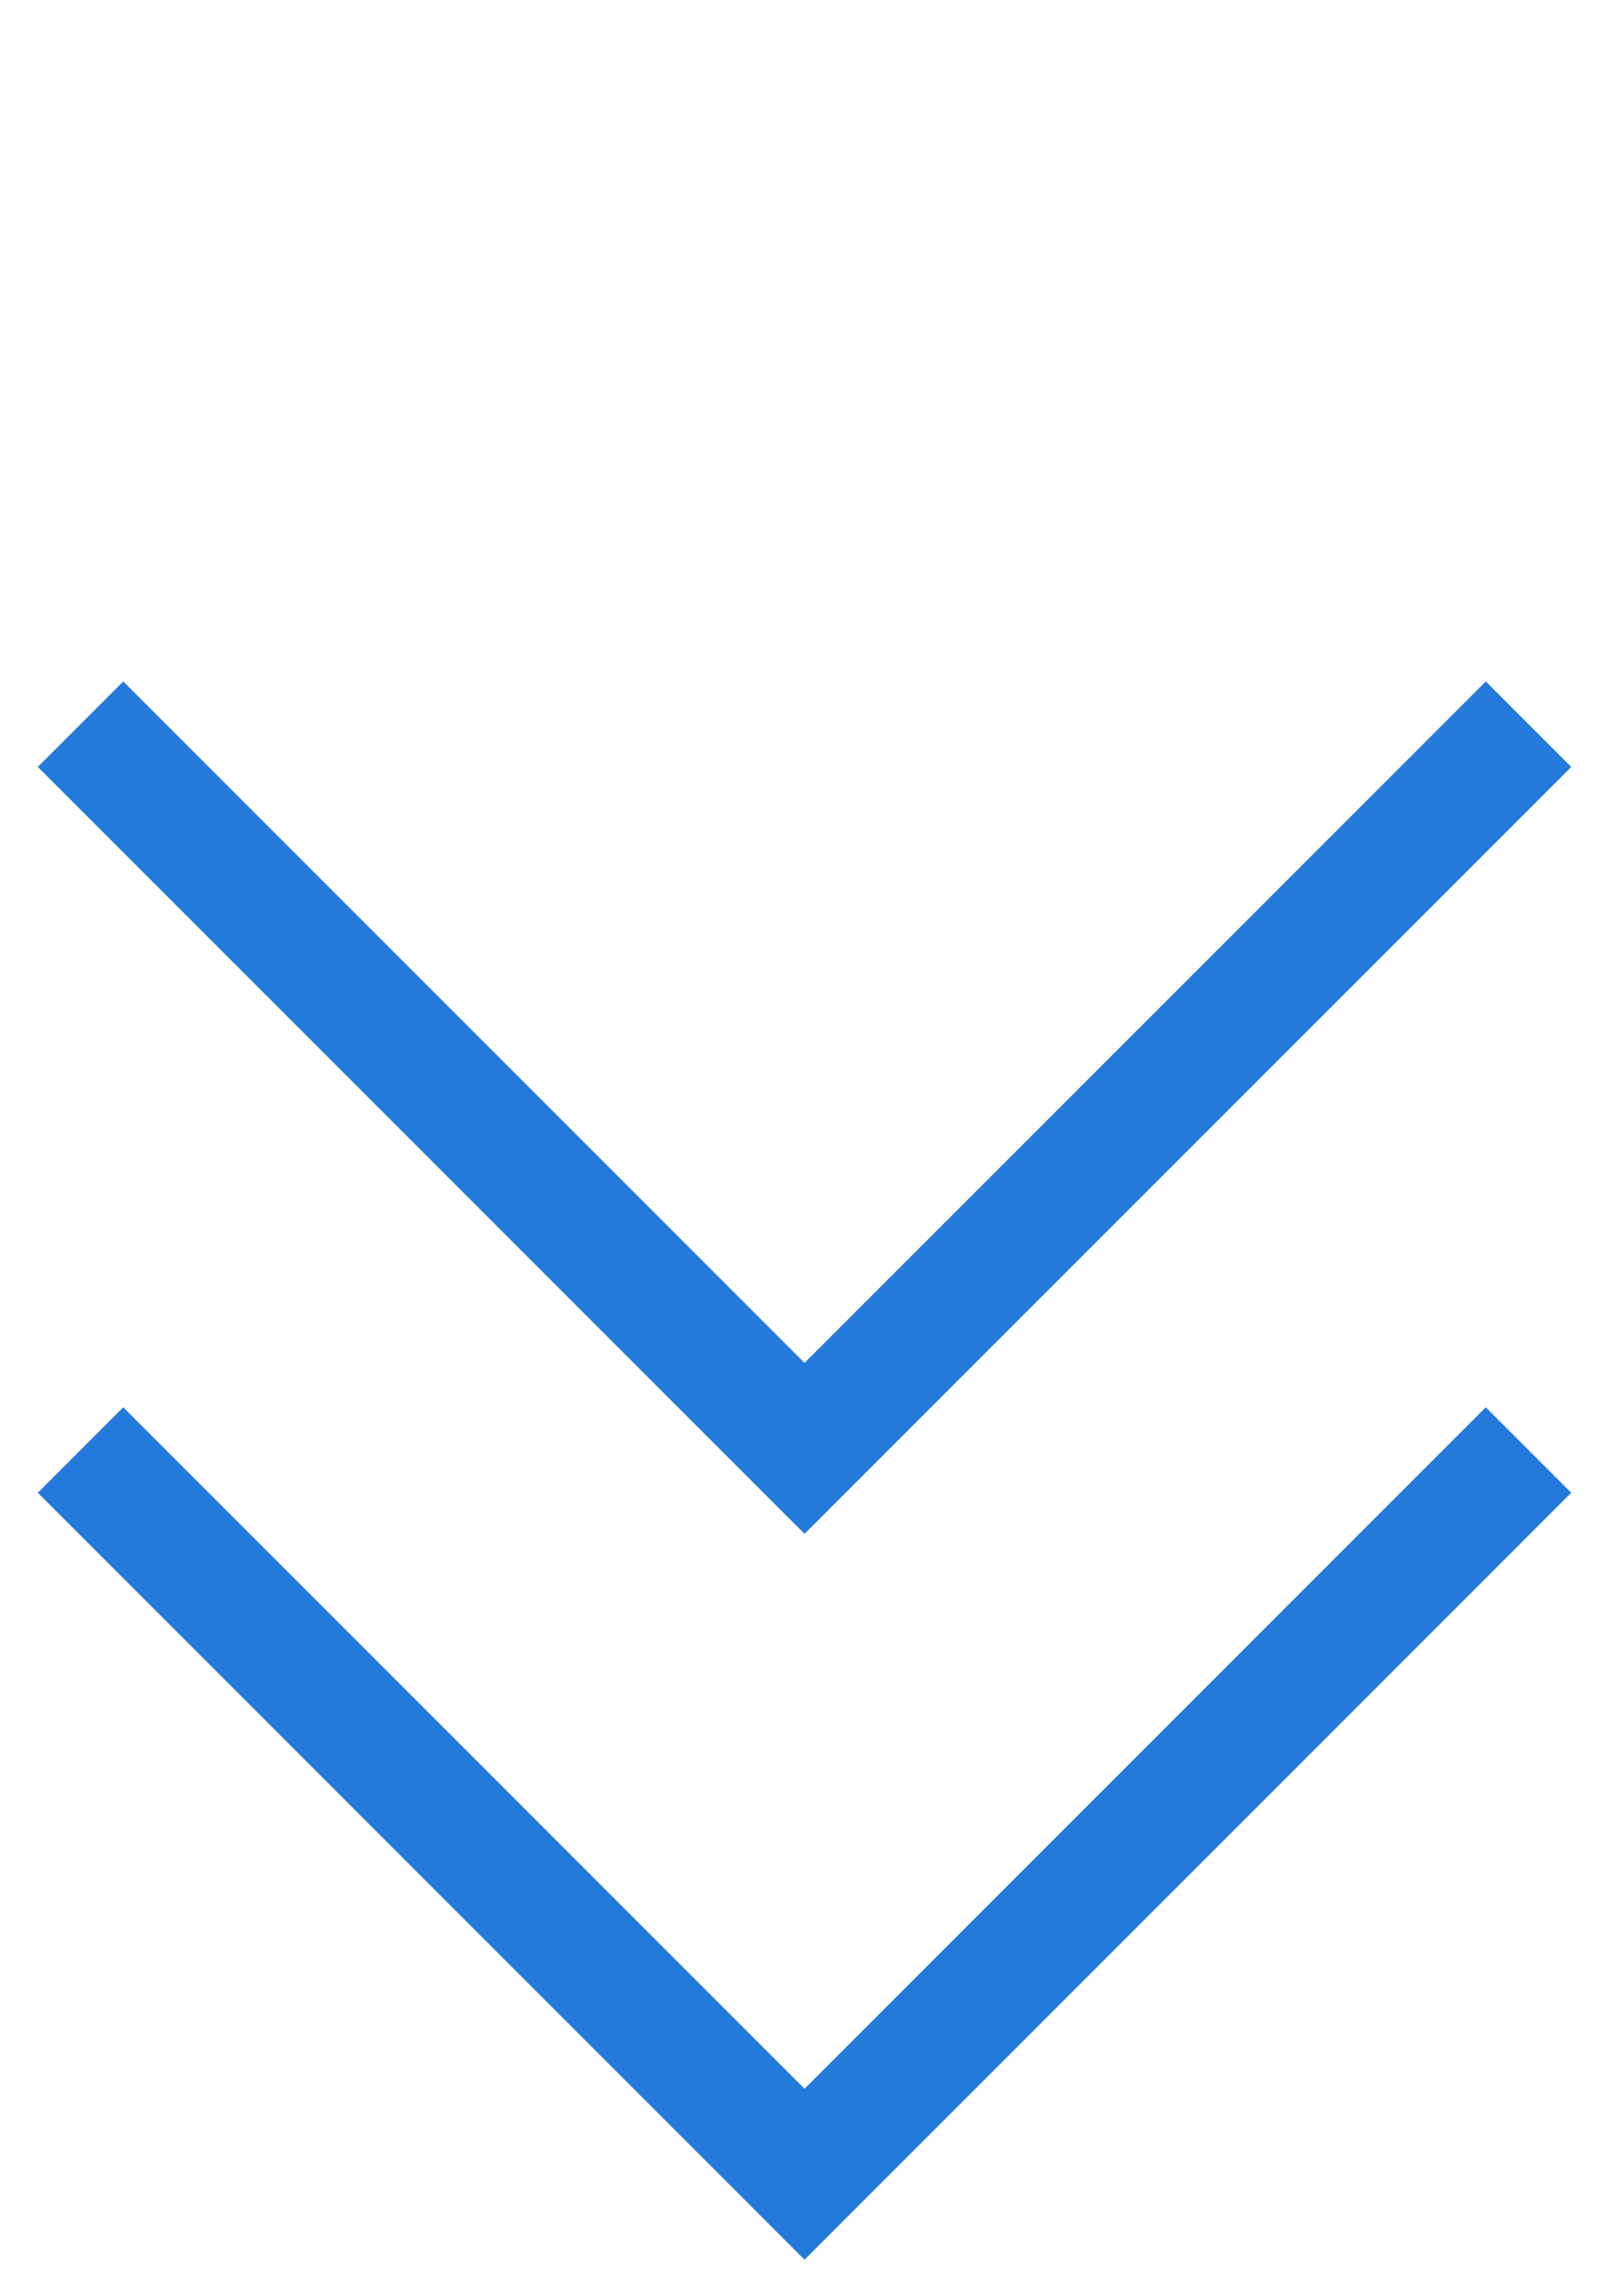 <?xml version="1.0" encoding="UTF-8" standalone="no"?>
<svg width="40" height="57" viewBox="0 0 40 57" fill="none" xmlns="http://www.w3.org/2000/svg">
<path d="M2 17.976L19.976 35.952L37.952 17.976" stroke="#247ADA" stroke-width="3"/>
<path d="M2 35.993L19.976 53.969L37.952 35.993" stroke="#247ADA" stroke-width="3"/>
</svg>
